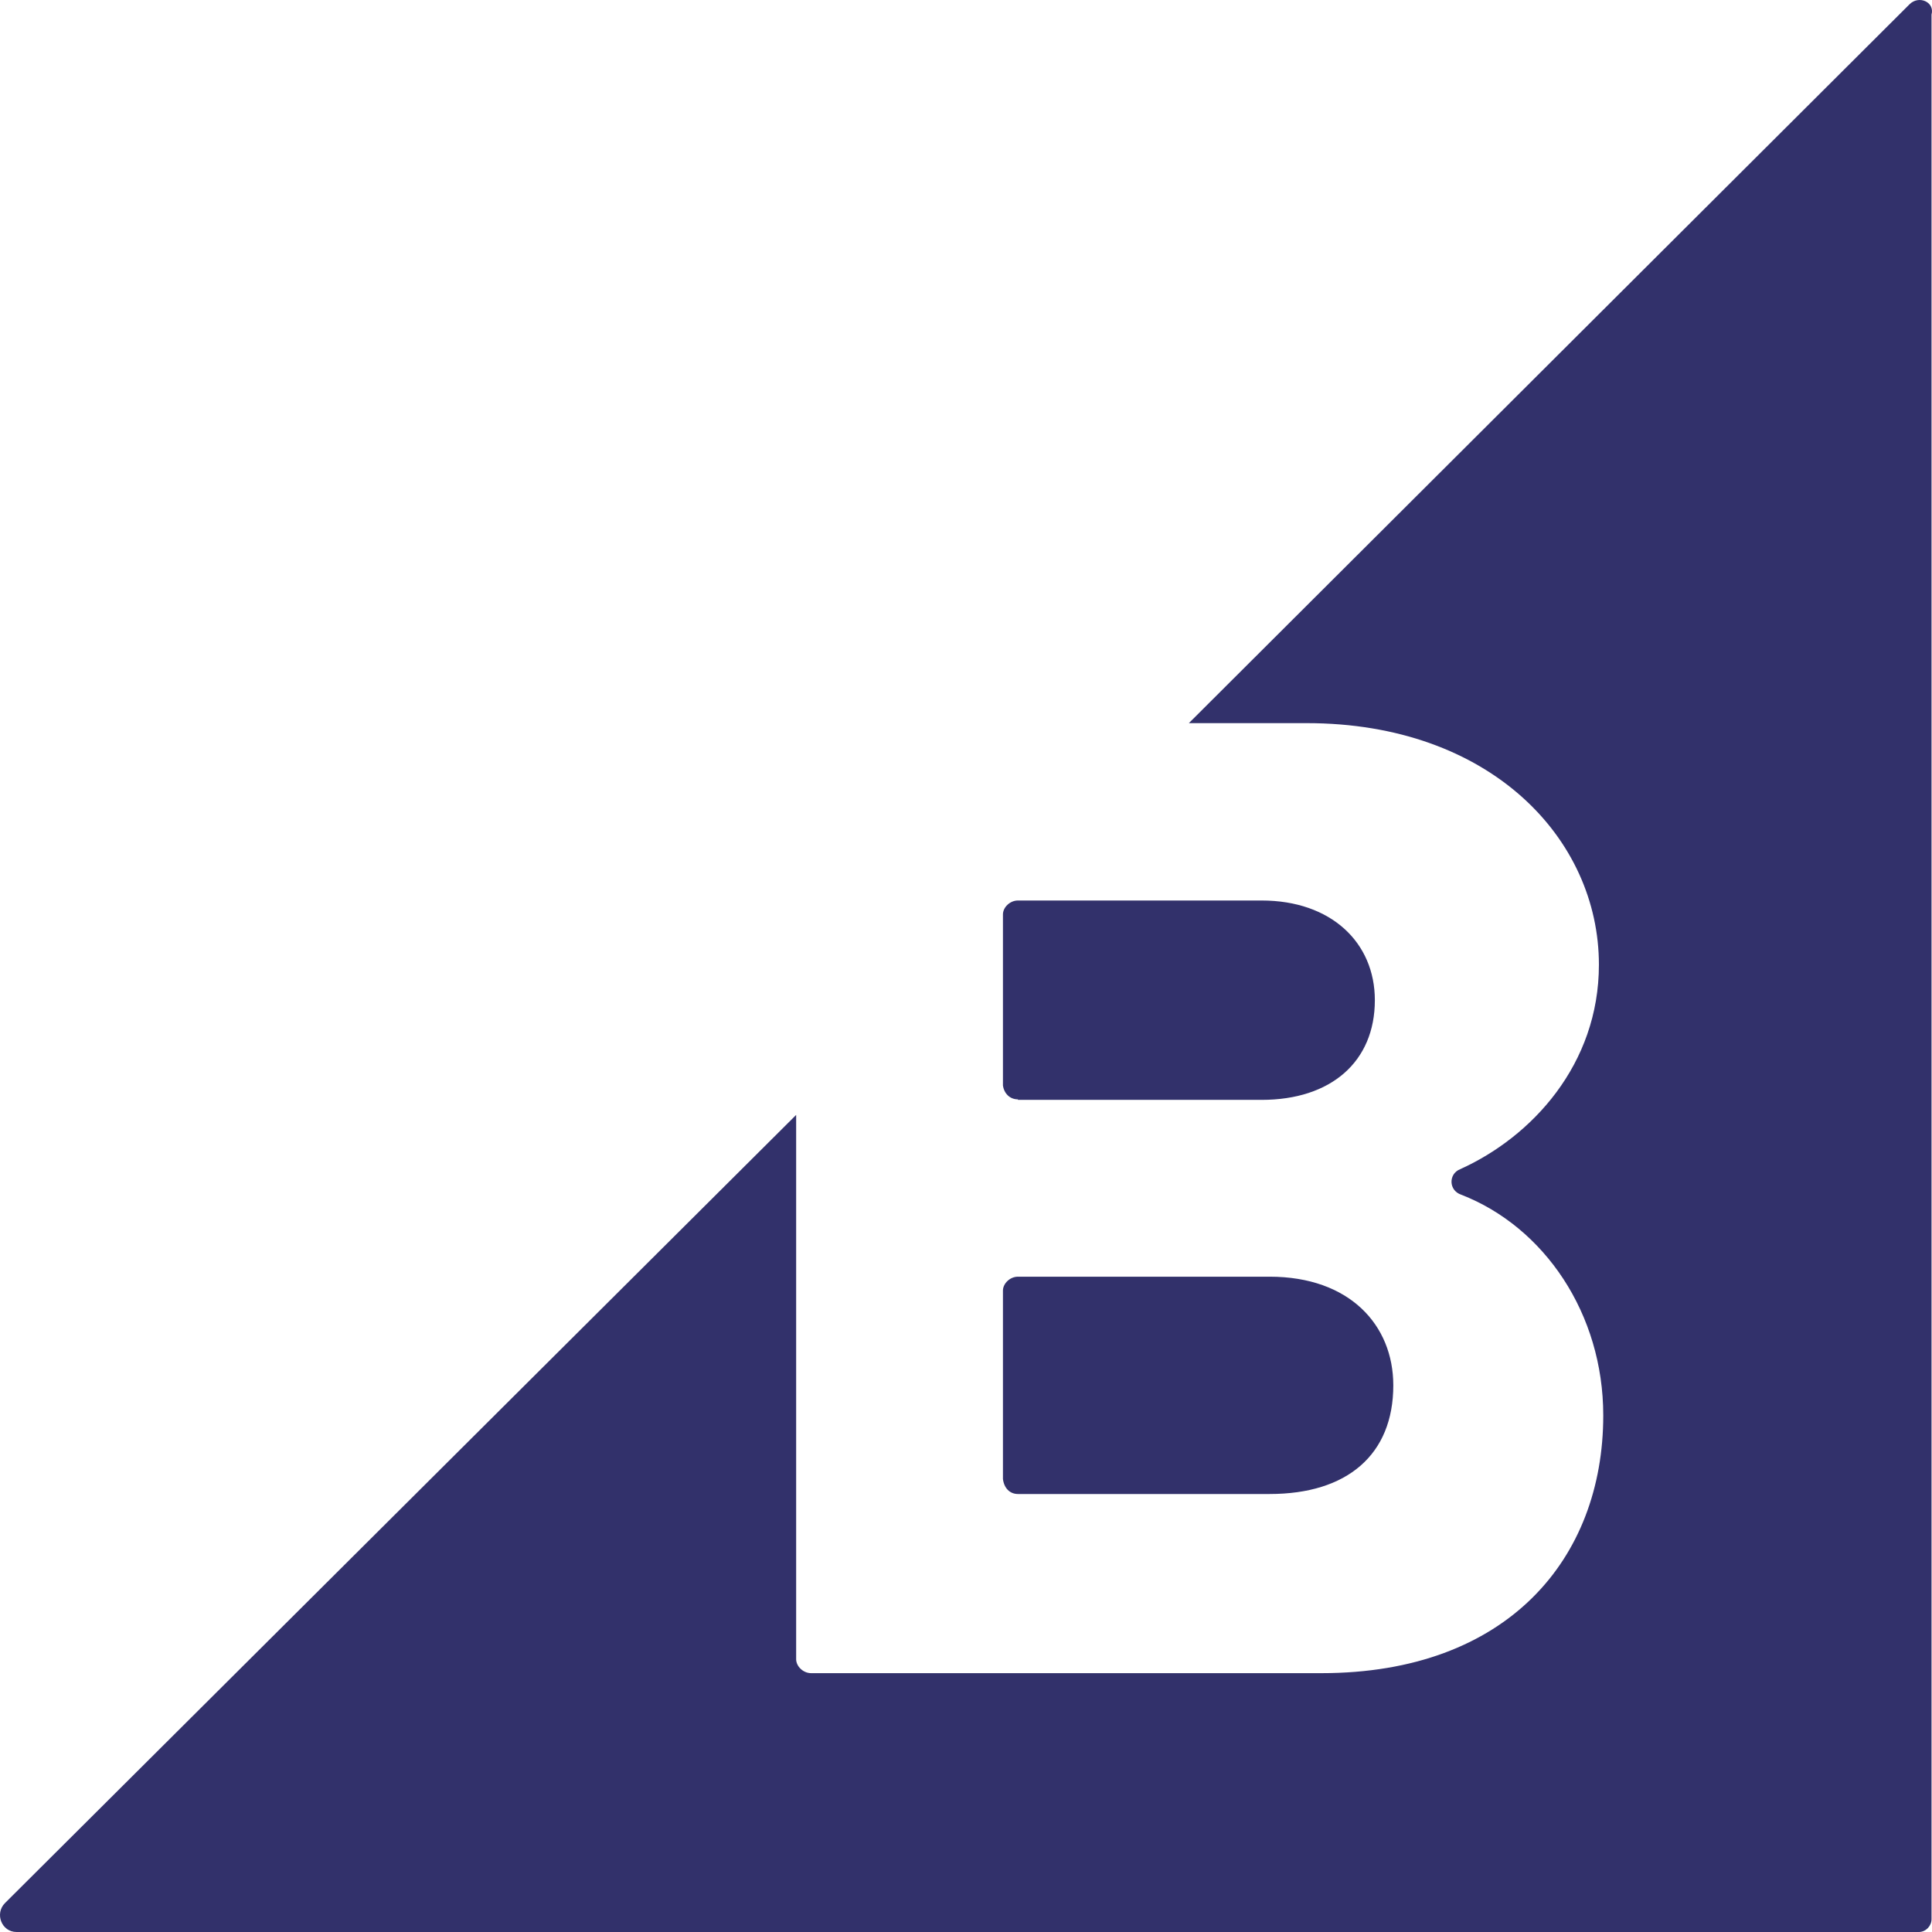 <svg xmlns="http://www.w3.org/2000/svg" width="391" height="391" viewBox="0 0 391 391" fill="none"><path d="M206.012 222.592H255.334C269.361 222.592 278.244 214.871 278.244 202.419C278.244 190.724 269.361 182.245 255.334 182.245H206.012C204.375 182.245 202.976 183.651 202.976 185.057V219.676C203.208 221.315 204.381 222.488 206.012 222.488V222.592ZM206.012 302.358H256.965C272.63 302.358 281.977 294.411 281.977 280.369C281.977 268.142 273.094 258.379 256.965 258.379H206.012C204.375 258.379 202.976 259.785 202.976 261.191V299.32C203.208 301.19 204.381 302.358 206.012 302.358ZM386.467 0.852L240.604 146.348H264.449C301.619 146.348 323.589 169.737 323.589 195.235C323.589 215.409 310.026 230.081 295.485 236.634C293.145 237.57 293.145 240.914 295.717 241.782C312.549 248.323 324.469 265.868 324.469 286.457C324.469 315.459 305.065 338.616 267.431 338.616H164.163C162.525 338.616 161.126 337.21 161.126 335.803V225.637L1.004 385.15C-1.098 387.253 0.301 391 3.344 391H388.337C389.742 391 390.903 389.777 390.903 388.432V2.962C391.605 0.394 388.337 -1.012 386.461 0.859L386.467 0.852Z" fill="#32316B"></path></svg>